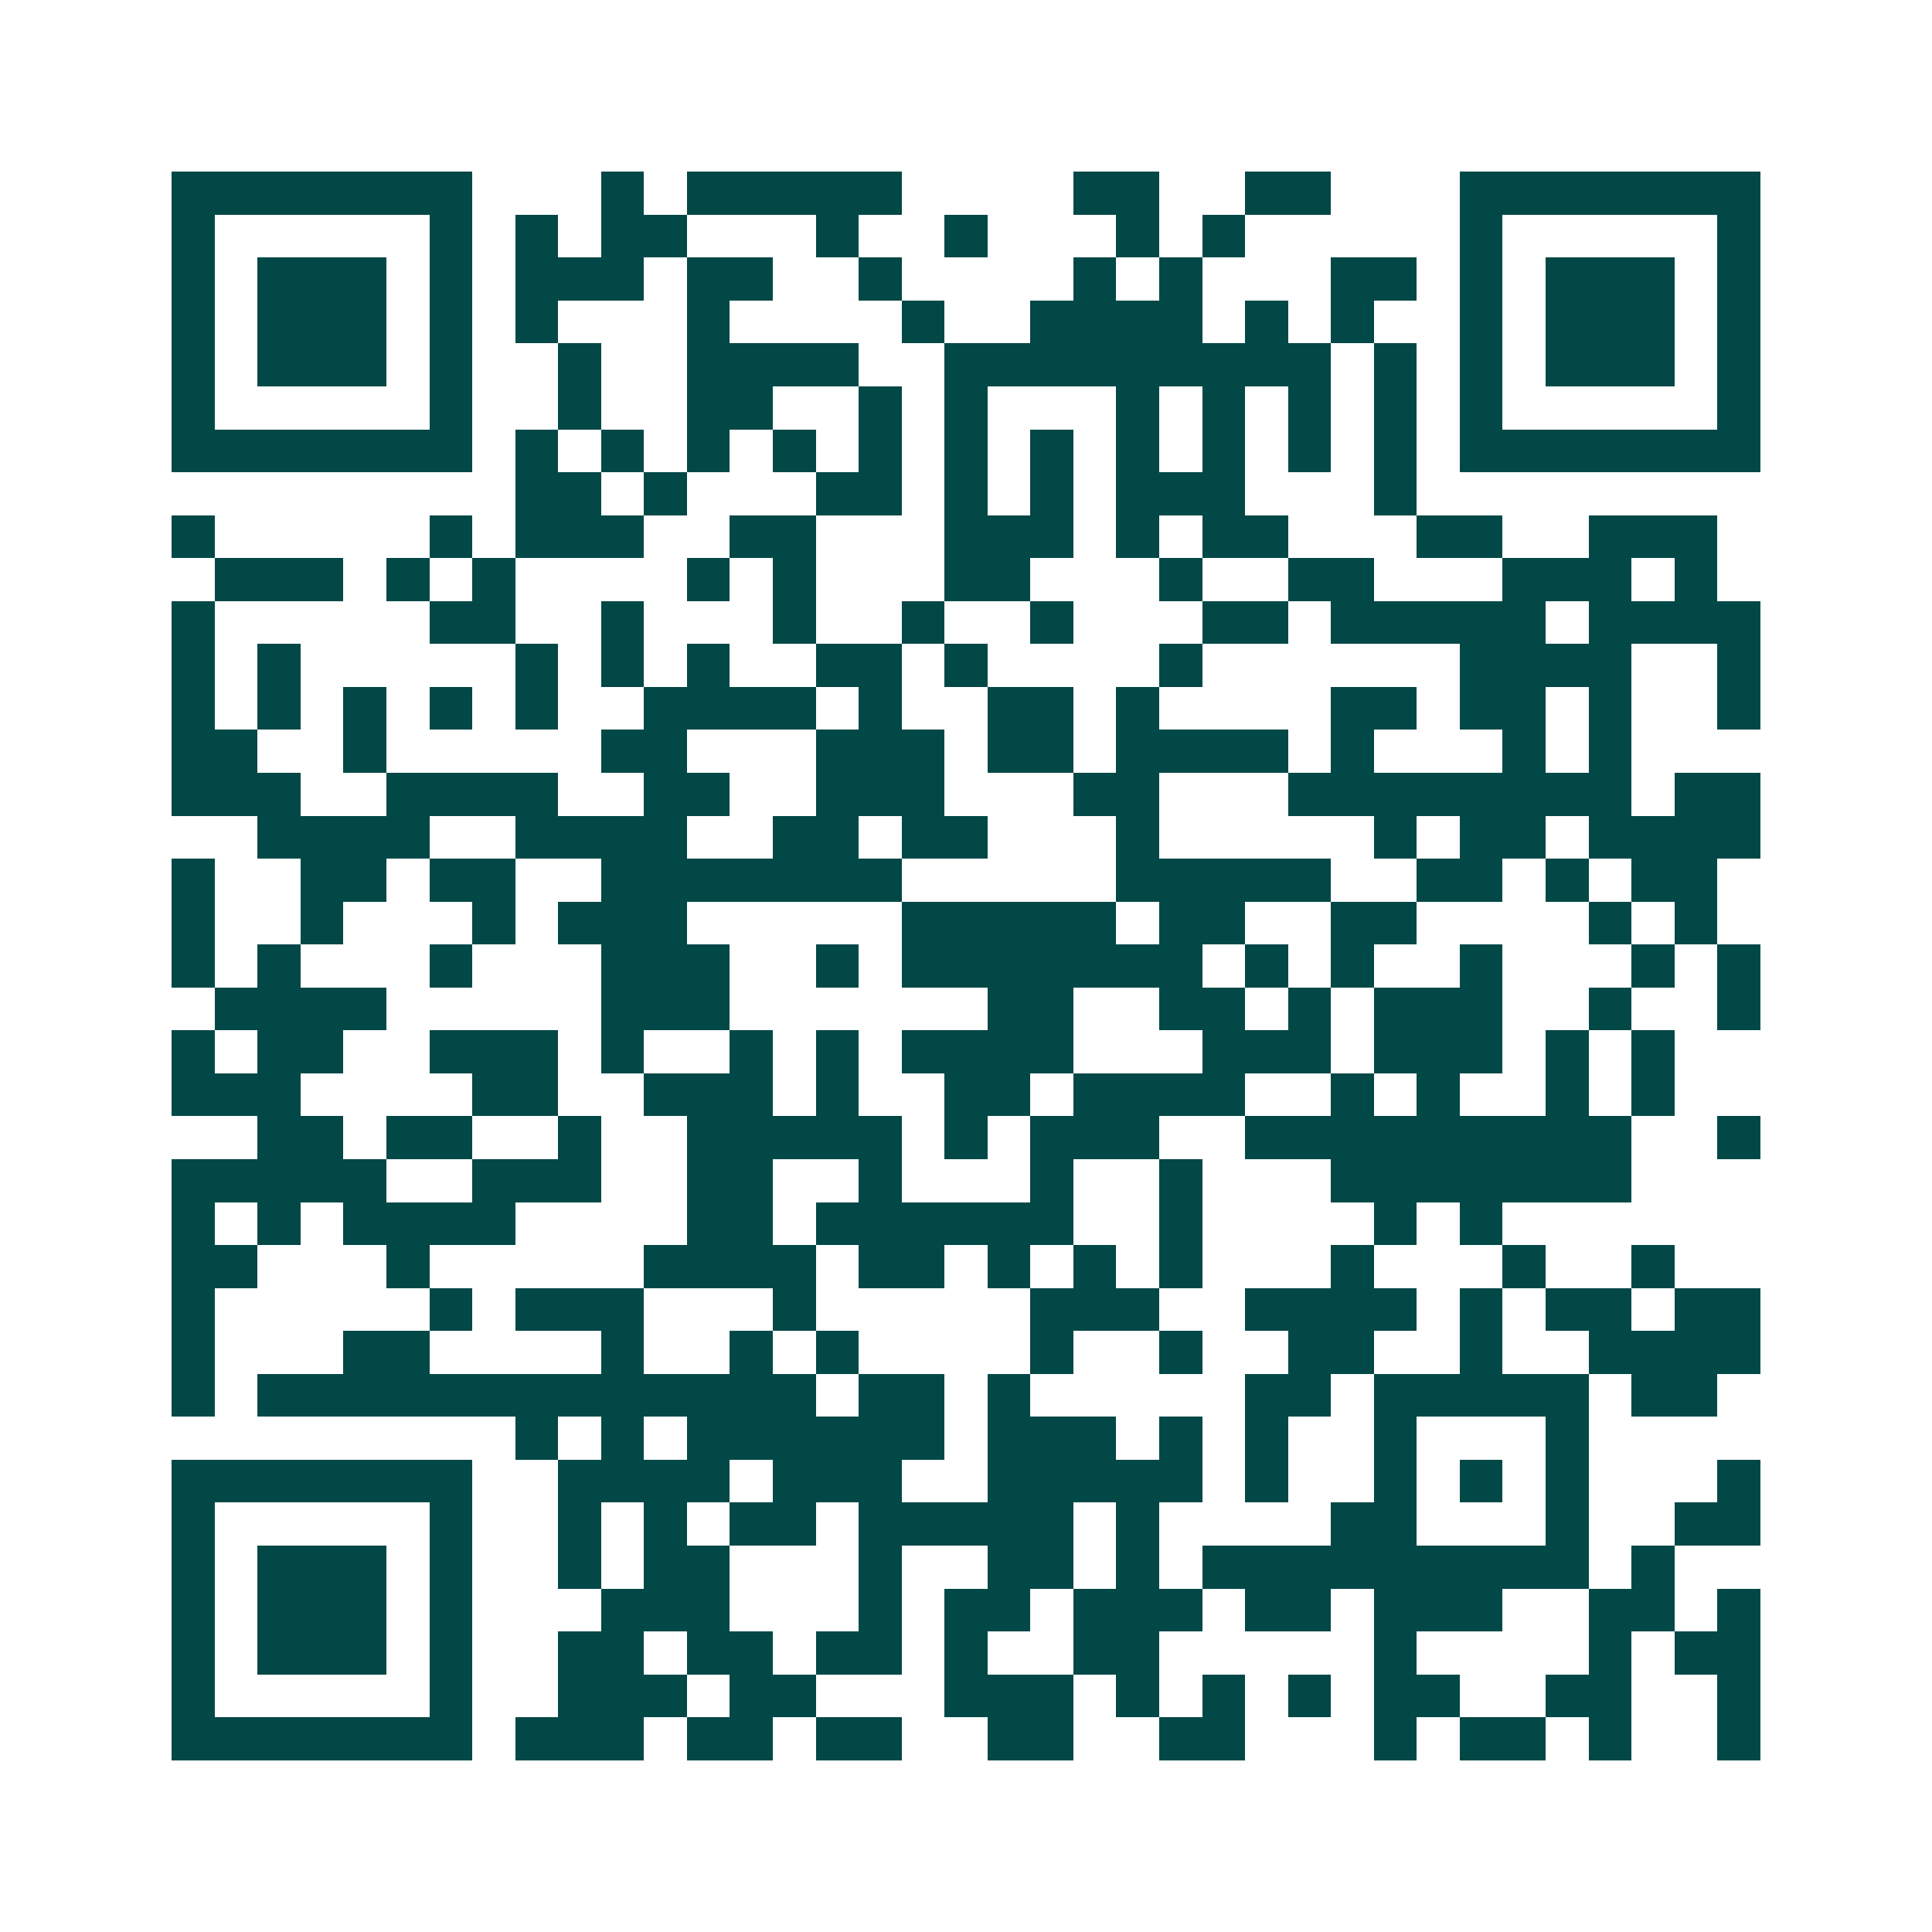<svg xmlns="http://www.w3.org/2000/svg" width="200" height="200" viewBox="0 0 45 45" shape-rendering="crispEdges"><path fill="#ffffff" d="M0 0h45v45H0z"/><path stroke="#014847" d="M4 4.5h7m3 0h1m1 0h5m4 0h2m2 0h2m3 0h7M4 5.5h1m5 0h1m1 0h1m1 0h2m3 0h1m2 0h1m3 0h1m1 0h1m5 0h1m5 0h1M4 6.5h1m1 0h3m1 0h1m1 0h3m1 0h2m2 0h1m4 0h1m1 0h1m3 0h2m1 0h1m1 0h3m1 0h1M4 7.5h1m1 0h3m1 0h1m1 0h1m3 0h1m4 0h1m2 0h4m1 0h1m1 0h1m2 0h1m1 0h3m1 0h1M4 8.5h1m1 0h3m1 0h1m2 0h1m2 0h4m2 0h9m1 0h1m1 0h1m1 0h3m1 0h1M4 9.5h1m5 0h1m2 0h1m2 0h2m2 0h1m1 0h1m3 0h1m1 0h1m1 0h1m1 0h1m1 0h1m5 0h1M4 10.5h7m1 0h1m1 0h1m1 0h1m1 0h1m1 0h1m1 0h1m1 0h1m1 0h1m1 0h1m1 0h1m1 0h1m1 0h7M12 11.5h2m1 0h1m3 0h2m1 0h1m1 0h1m1 0h3m3 0h1M4 12.5h1m5 0h1m1 0h3m2 0h2m3 0h3m1 0h1m1 0h2m3 0h2m2 0h3M5 13.5h3m1 0h1m1 0h1m4 0h1m1 0h1m3 0h2m3 0h1m2 0h2m3 0h3m1 0h1M4 14.5h1m5 0h2m2 0h1m3 0h1m2 0h1m2 0h1m3 0h2m1 0h5m1 0h4M4 15.5h1m1 0h1m5 0h1m1 0h1m1 0h1m2 0h2m1 0h1m4 0h1m6 0h4m2 0h1M4 16.5h1m1 0h1m1 0h1m1 0h1m1 0h1m2 0h4m1 0h1m2 0h2m1 0h1m4 0h2m1 0h2m1 0h1m2 0h1M4 17.5h2m2 0h1m5 0h2m3 0h3m1 0h2m1 0h4m1 0h1m3 0h1m1 0h1M4 18.5h3m2 0h4m2 0h2m2 0h3m3 0h2m3 0h8m1 0h2M6 19.5h4m2 0h4m2 0h2m1 0h2m3 0h1m5 0h1m1 0h2m1 0h4M4 20.5h1m2 0h2m1 0h2m2 0h7m5 0h5m2 0h2m1 0h1m1 0h2M4 21.5h1m2 0h1m3 0h1m1 0h3m5 0h5m1 0h2m2 0h2m4 0h1m1 0h1M4 22.5h1m1 0h1m3 0h1m3 0h3m2 0h1m1 0h7m1 0h1m1 0h1m2 0h1m3 0h1m1 0h1M5 23.5h4m5 0h3m6 0h2m2 0h2m1 0h1m1 0h3m2 0h1m2 0h1M4 24.5h1m1 0h2m2 0h3m1 0h1m2 0h1m1 0h1m1 0h4m3 0h3m1 0h3m1 0h1m1 0h1M4 25.5h3m4 0h2m2 0h3m1 0h1m2 0h2m1 0h4m2 0h1m1 0h1m2 0h1m1 0h1M6 26.5h2m1 0h2m2 0h1m2 0h5m1 0h1m1 0h3m2 0h9m2 0h1M4 27.5h5m2 0h3m2 0h2m2 0h1m3 0h1m2 0h1m3 0h7M4 28.5h1m1 0h1m1 0h4m4 0h2m1 0h6m2 0h1m4 0h1m1 0h1M4 29.5h2m3 0h1m5 0h4m1 0h2m1 0h1m1 0h1m1 0h1m3 0h1m3 0h1m2 0h1M4 30.5h1m5 0h1m1 0h3m3 0h1m5 0h3m2 0h4m1 0h1m1 0h2m1 0h2M4 31.5h1m3 0h2m4 0h1m2 0h1m1 0h1m4 0h1m2 0h1m2 0h2m2 0h1m2 0h4M4 32.5h1m1 0h13m1 0h2m1 0h1m5 0h2m1 0h5m1 0h2M12 33.5h1m1 0h1m1 0h6m1 0h3m1 0h1m1 0h1m2 0h1m3 0h1M4 34.5h7m2 0h4m1 0h3m2 0h5m1 0h1m2 0h1m1 0h1m1 0h1m3 0h1M4 35.5h1m5 0h1m2 0h1m1 0h1m1 0h2m1 0h5m1 0h1m4 0h2m3 0h1m2 0h2M4 36.5h1m1 0h3m1 0h1m2 0h1m1 0h2m3 0h1m2 0h2m1 0h1m1 0h9m1 0h1M4 37.5h1m1 0h3m1 0h1m3 0h3m3 0h1m1 0h2m1 0h3m1 0h2m1 0h3m2 0h2m1 0h1M4 38.5h1m1 0h3m1 0h1m2 0h2m1 0h2m1 0h2m1 0h1m2 0h2m5 0h1m4 0h1m1 0h2M4 39.5h1m5 0h1m2 0h3m1 0h2m3 0h3m1 0h1m1 0h1m1 0h1m1 0h2m2 0h2m2 0h1M4 40.5h7m1 0h3m1 0h2m1 0h2m2 0h2m2 0h2m3 0h1m1 0h2m1 0h1m2 0h1"/></svg>
